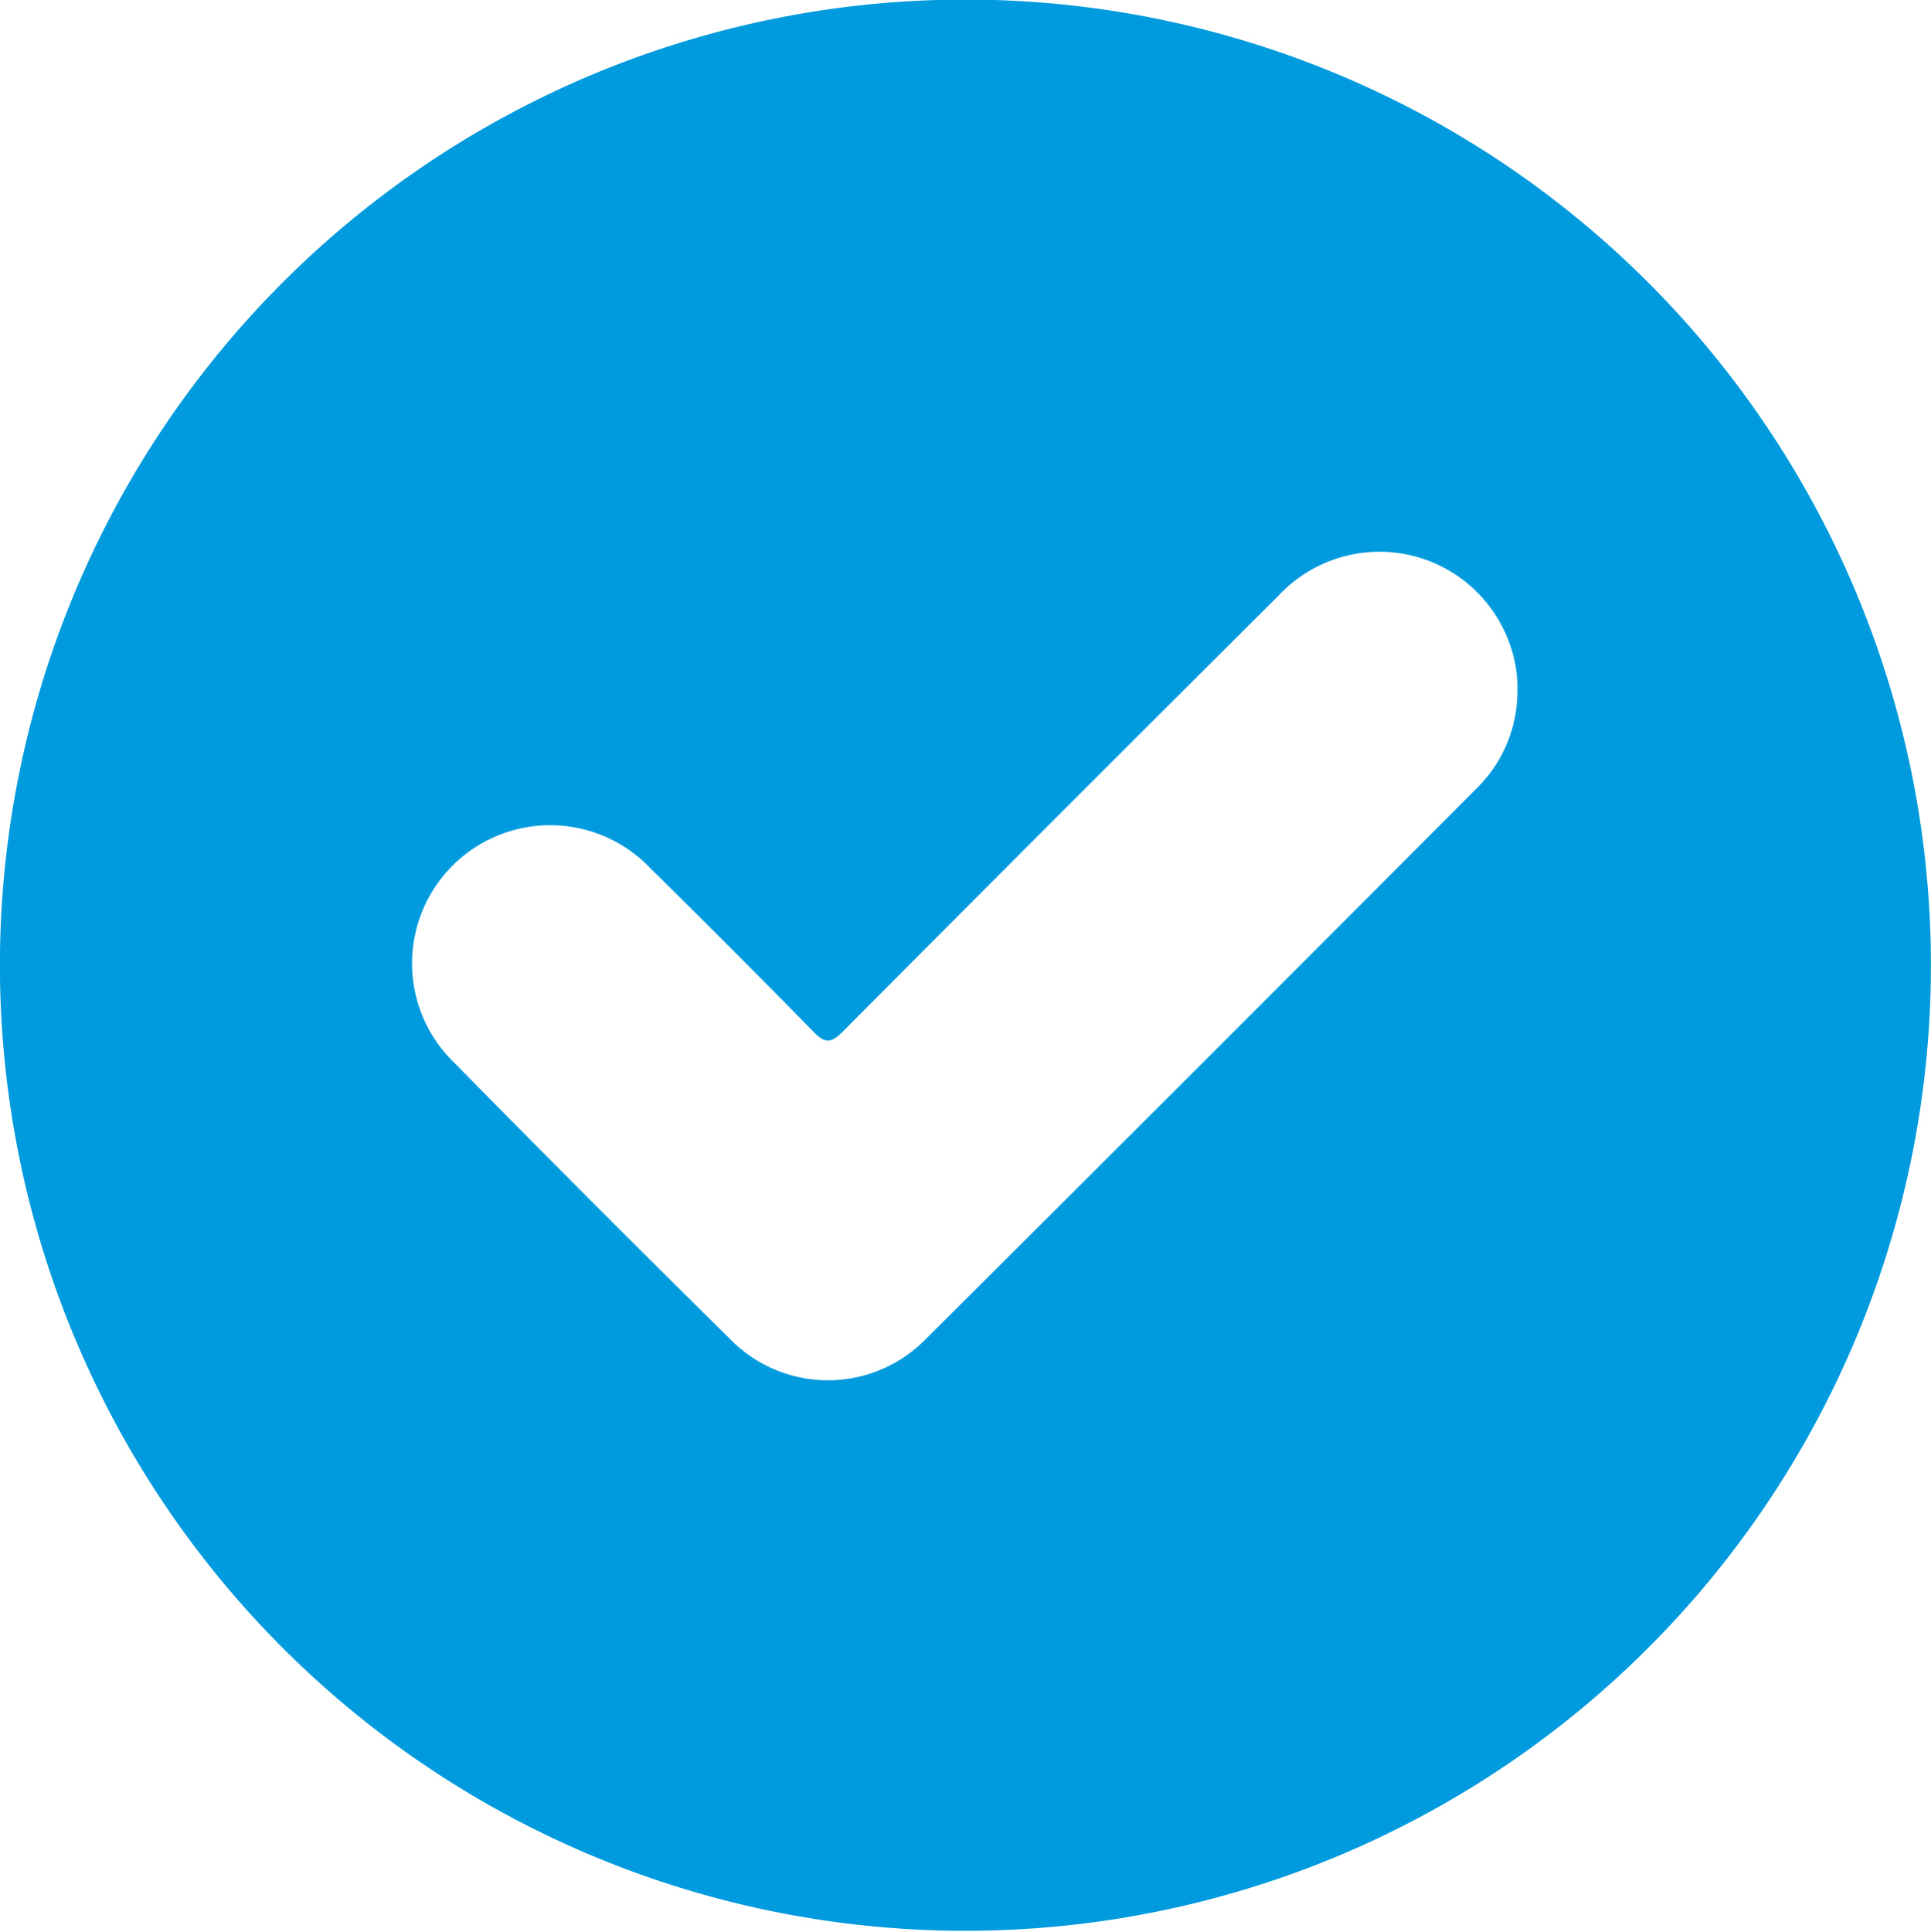 <svg id="Group_1363" data-name="Group 1363" xmlns="http://www.w3.org/2000/svg" xmlns:xlink="http://www.w3.org/1999/xlink" width="25.862" height="25.869" viewBox="0 0 25.862 25.869">
  <defs>
    <clipPath id="clip-path">
      <rect id="Rectangle_253" data-name="Rectangle 253" width="25.862" height="25.869" fill="#009bde"/>
    </clipPath>
  </defs>
  <g id="Group_1362" data-name="Group 1362" transform="translate(0 0)" clip-path="url(#clip-path)">
    <path id="Path_242" data-name="Path 242" d="M25.861,12.924A12.931,12.931,0,1,1,13.315,0,12.932,12.932,0,0,1,25.861,12.924M20.323,9.255a1.712,1.712,0,0,0-.1-.622,1.849,1.849,0,0,0-3.1-.656Q14.2,10.888,11.29,13.812c-.156.157-.239.169-.4,0q-1.077-1.1-2.179-2.184a1.85,1.85,0,1,0-2.621,2.61Q7.921,16.1,9.779,17.933a1.831,1.831,0,0,0,2.619,0q3.7-3.683,7.384-7.381a1.816,1.816,0,0,0,.541-1.3" transform="translate(0 0)" fill="#009bde"/>
  </g>
</svg>
